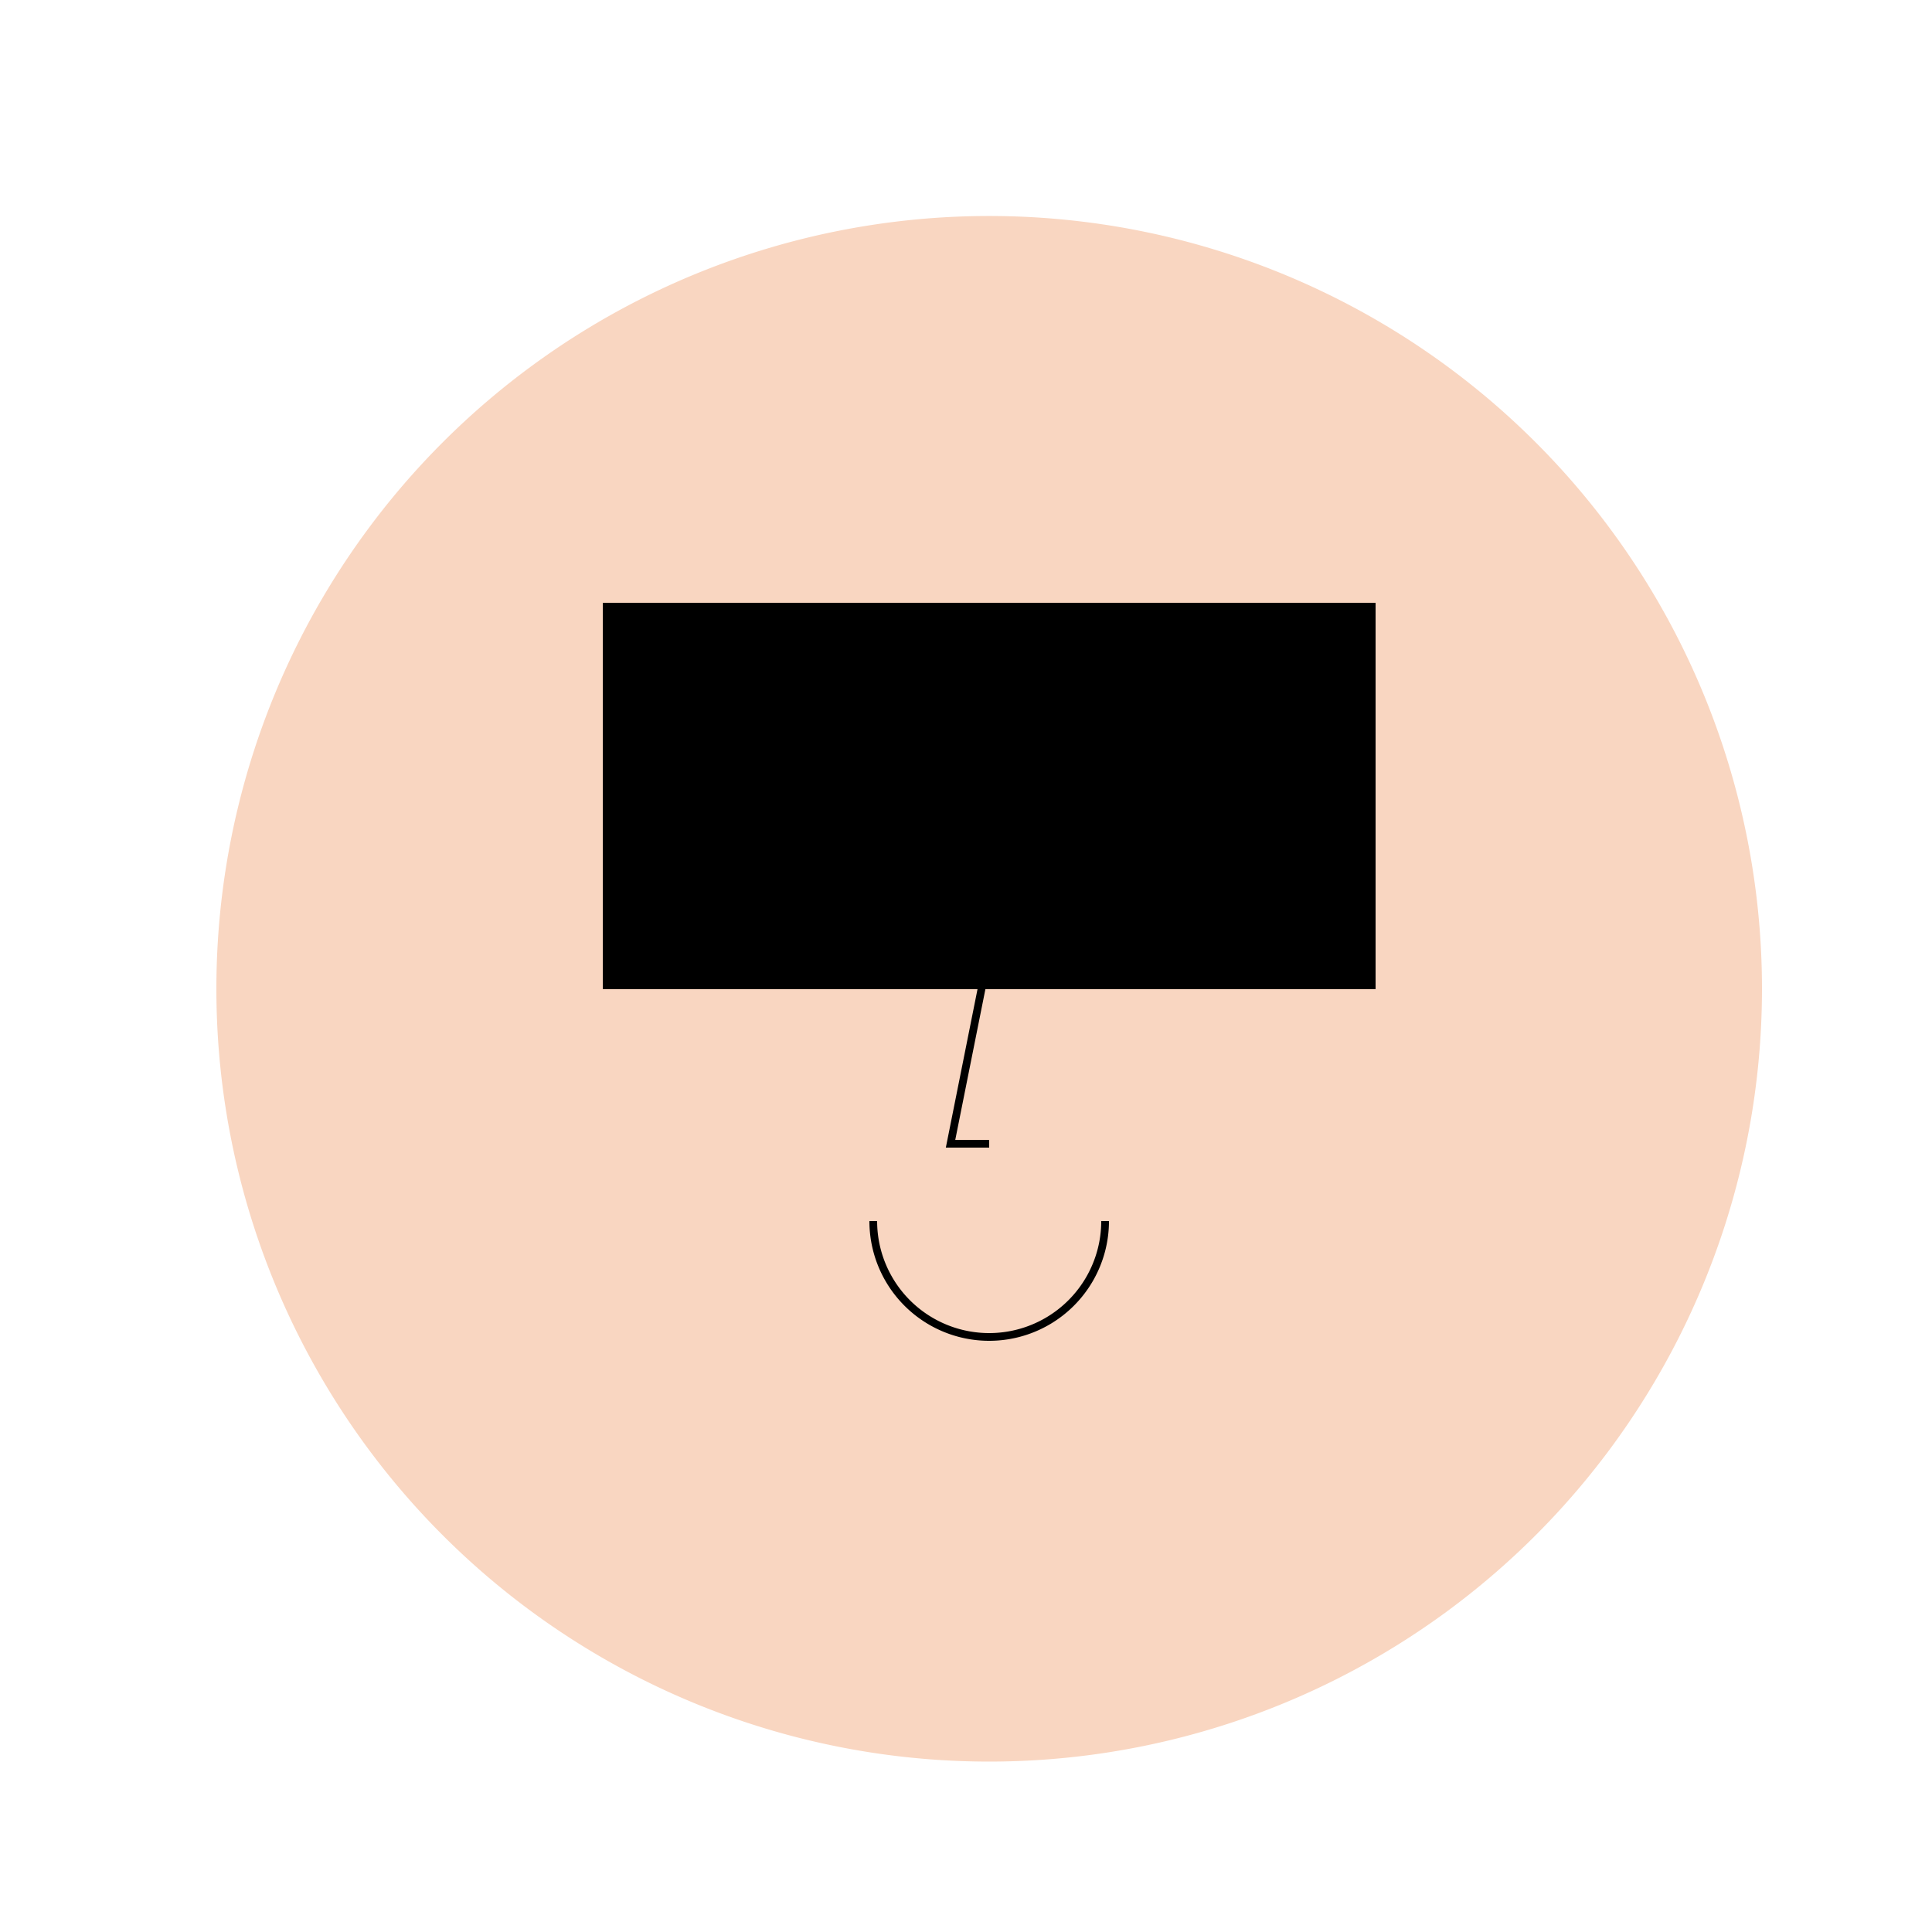 <!--

Generated by DrawGPT.
Free, open source, AI generated images in SVG, PNG, and HTML Canvas format.
https://drawgpt.ai

Created: 2024-02-07T13:53:21.844Z
Link: https://drawgpt.ai/prompt/161595/

-->
<svg xmlns="http://www.w3.org/2000/svg" xmlns:xlink="http://www.w3.org/1999/xlink" width="500" height="500"><defs/><g><path fill="#f9d6c1" stroke="none" paint-order="stroke fill markers" d=" M 456 256 A 200 200 0 1 1 456 255.8"/><path fill="#000" stroke="none" paint-order="stroke fill markers" d=" M 226 236 A 20 20 0 1 1 226 235.98 L 326 236 A 20 20 0 1 1 326 235.98"/><path fill="none" stroke="#000" paint-order="fill stroke markers" d=" M 256 246 L 246 296 L 256 296" stroke-miterlimit="10" stroke-width="2" stroke-dasharray=""/><path fill="none" stroke="#000" paint-order="fill stroke markers" d=" M 286 316 A 30 30 0 0 1 226 316" stroke-miterlimit="10" stroke-width="2" stroke-dasharray=""/><rect fill="#000" stroke="none" x="156" y="156" width="200" height="100"/></g></svg>